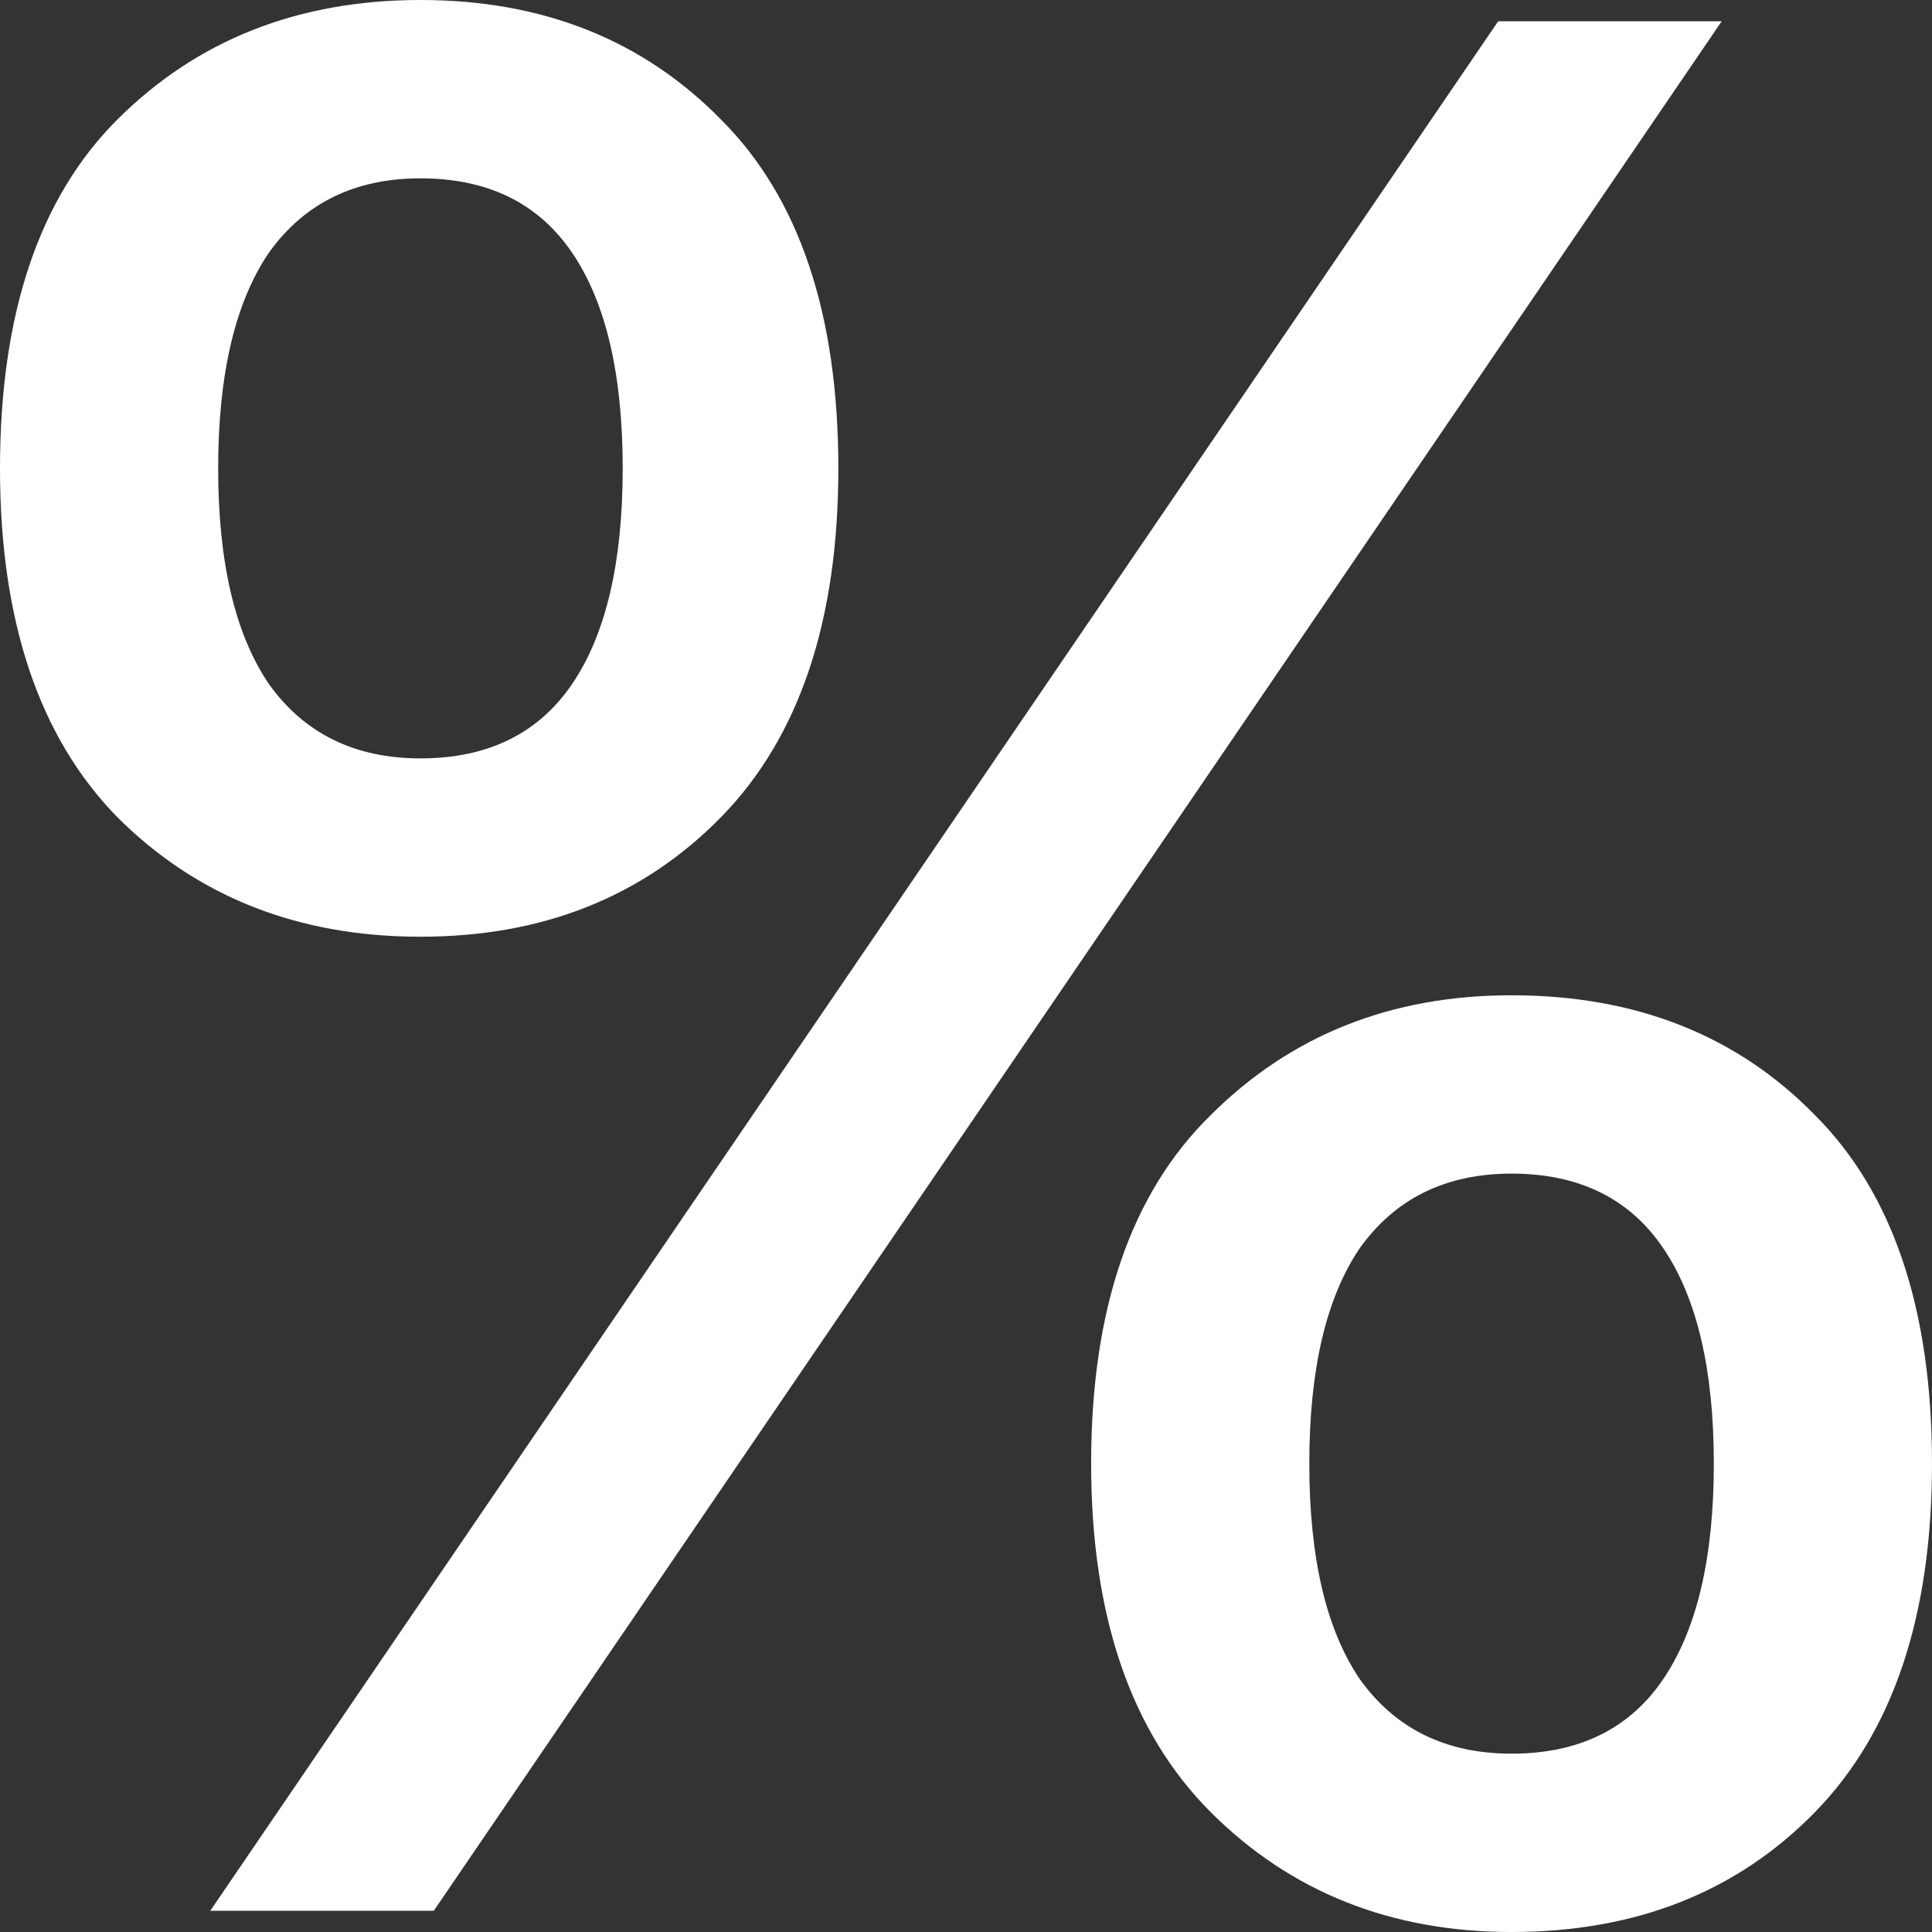 <svg width="13" height="13" viewBox="0 0 13 13" fill="none" xmlns="http://www.w3.org/2000/svg">
<rect x="0" y="0" width="13" height="13" fill="#333333" stroke="none"/>
<path d="M2.829 6.303C2.006 6.303 1.325 6.034 0.788 5.497C0.263 4.96 0 4.178 0 3.152C0 2.113 0.263 1.331 0.788 0.806C1.325 0.269 2.006 0 2.829 0C3.653 0 4.327 0.269 4.853 0.806C5.378 1.331 5.641 2.113 5.641 3.152C5.641 4.178 5.378 4.96 4.853 5.497C4.327 6.034 3.653 6.303 2.829 6.303ZM2.829 5.103C3.283 5.103 3.623 4.936 3.85 4.602C4.077 4.268 4.19 3.784 4.19 3.152C4.19 2.519 4.077 2.035 3.85 1.701C3.623 1.367 3.283 1.2 2.829 1.2C2.388 1.2 2.047 1.367 1.809 1.701C1.582 2.035 1.468 2.519 1.468 3.152C1.468 3.784 1.582 4.268 1.809 4.602C2.047 4.936 2.388 5.103 2.829 5.103ZM10.171 13C9.359 13 8.685 12.731 8.147 12.194C7.61 11.657 7.342 10.875 7.342 9.848C7.342 8.81 7.61 8.028 8.147 7.503C8.685 6.966 9.359 6.697 10.171 6.697C11.006 6.697 11.687 6.966 12.212 7.503C12.737 8.028 13 8.81 13 9.848C13 10.875 12.737 11.657 12.212 12.194C11.687 12.731 11.006 13 10.171 13ZM10.171 11.8C10.624 11.8 10.965 11.633 11.191 11.299C11.418 10.965 11.532 10.481 11.532 9.848C11.532 9.216 11.418 8.732 11.191 8.398C10.965 8.064 10.624 7.897 10.171 7.897C9.729 7.897 9.389 8.064 9.15 8.398C8.923 8.732 8.81 9.216 8.81 9.848C8.81 10.481 8.923 10.965 9.15 11.299C9.389 11.633 9.729 11.8 10.171 11.8ZM1.415 12.857L10.081 0.143H11.585L2.919 12.857H1.415Z" fill="white"/>
</svg>
